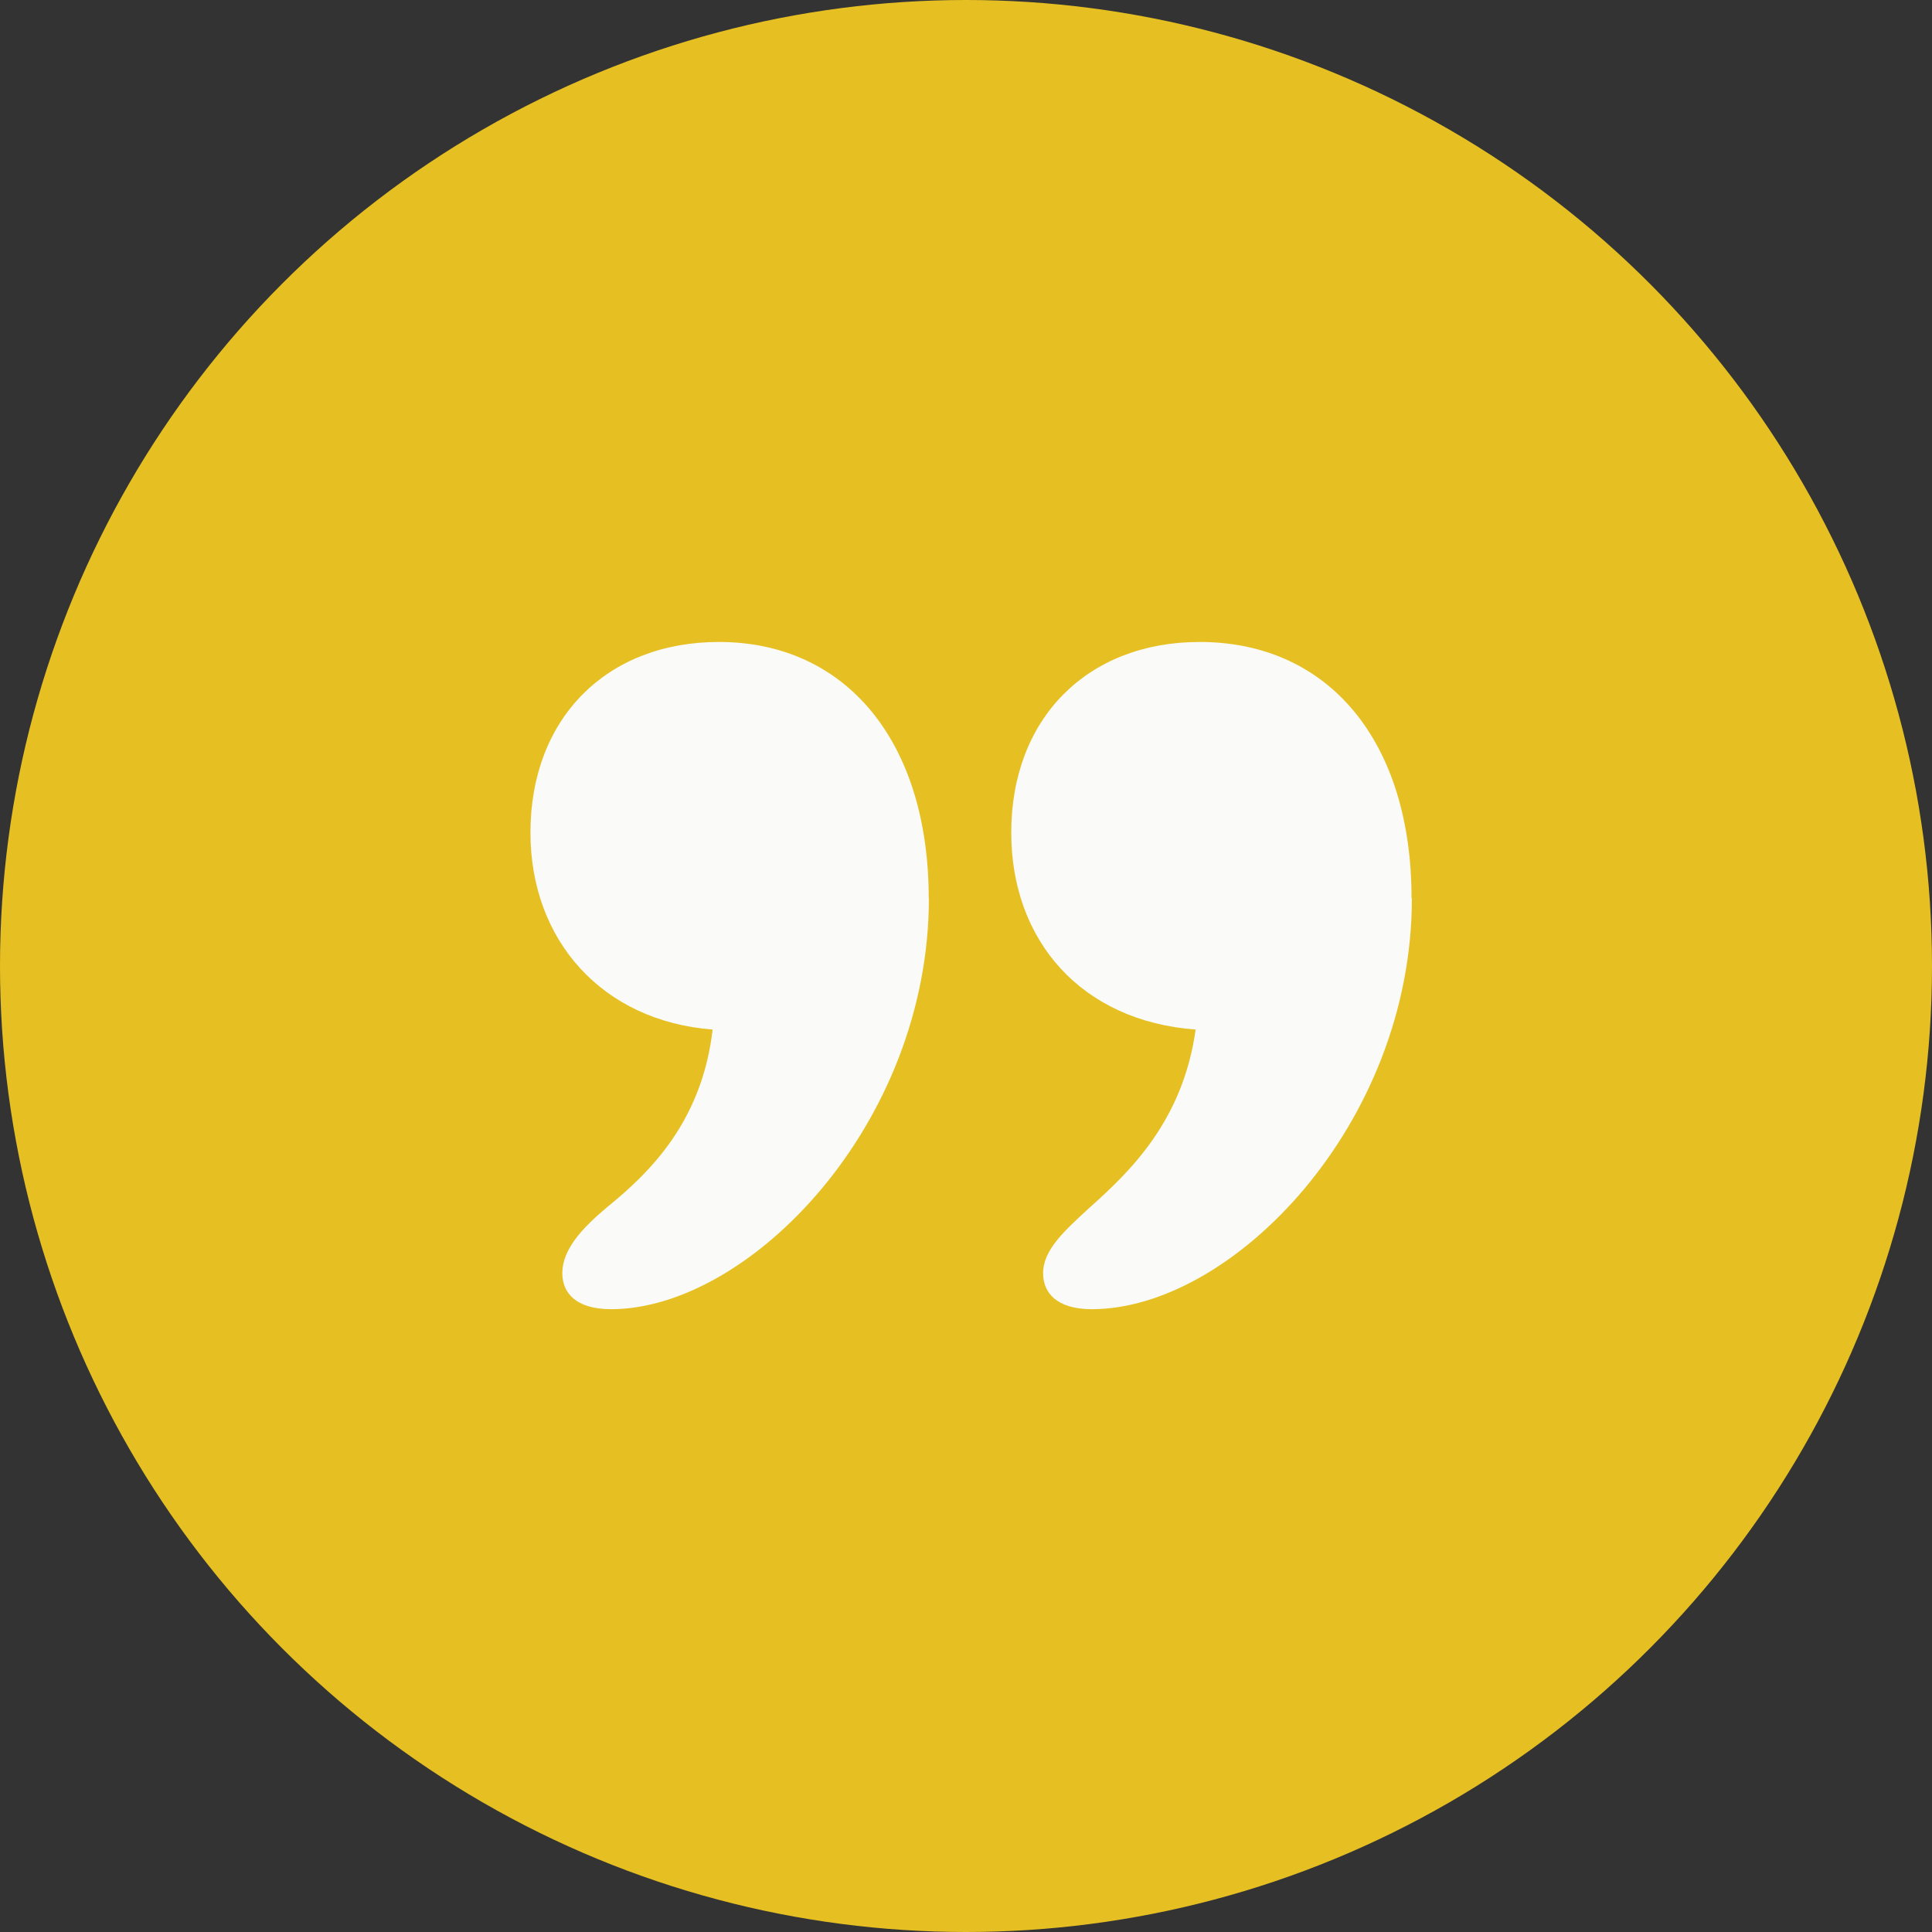 <?xml version="1.0" encoding="UTF-8"?>
<svg id="Layer_2" data-name="Layer 2" xmlns="http://www.w3.org/2000/svg" viewBox="0 0 114 114">
  <rect x="0" y="0" width="114" height="114" fill="#333333" stroke="none"/>
  <defs>
    <style>
      .cls-1 {
        isolation: isolate;
      }

      .cls-2 {
        fill: #e6c022;
      }

      .cls-2, .cls-3 {
        stroke-width: 0px;
      }

      .cls-3 {
        fill: #fafaf8;
      }
    </style>
  </defs>
  <g id="Layer_1-2" data-name="Layer 1">
    <g id="Group_1167" data-name="Group 1167">
      <g id="Ellipse_33-2" data-name="Ellipse 33-2">
        <circle class="cls-2" cx="57" cy="57" r="57"/>
      </g>
      <g id="_2" data-name=" 2" class="cls-1">
        <g class="cls-1">
          <path class="cls-3" d="m54.81,53c0,13.38-10.62,24.25-18.75,24.25-2.12,0-2.88-1-2.88-2.12,0-1.38,1.12-2.62,2.62-3.88,2.62-2.12,5.62-5.12,6.25-10.5-6.5-.5-10.75-5.25-10.75-11.62,0-6.75,4.5-11.25,11.12-11.25,7.5,0,12.38,5.88,12.38,15.12Zm28.5,0c0,13.38-10.62,24.25-18.88,24.25-2.12,0-2.88-1-2.88-2.12,0-1.38,1.25-2.5,2.75-3.88,2.38-2.12,5.5-5.12,6.25-10.5-6.75-.5-10.88-5.25-10.88-11.62,0-6.75,4.5-11.25,11.12-11.25,7.62,0,12.5,5.88,12.5,15.12Z"/>
        </g>
      </g>
    </g>
  </g>
</svg>